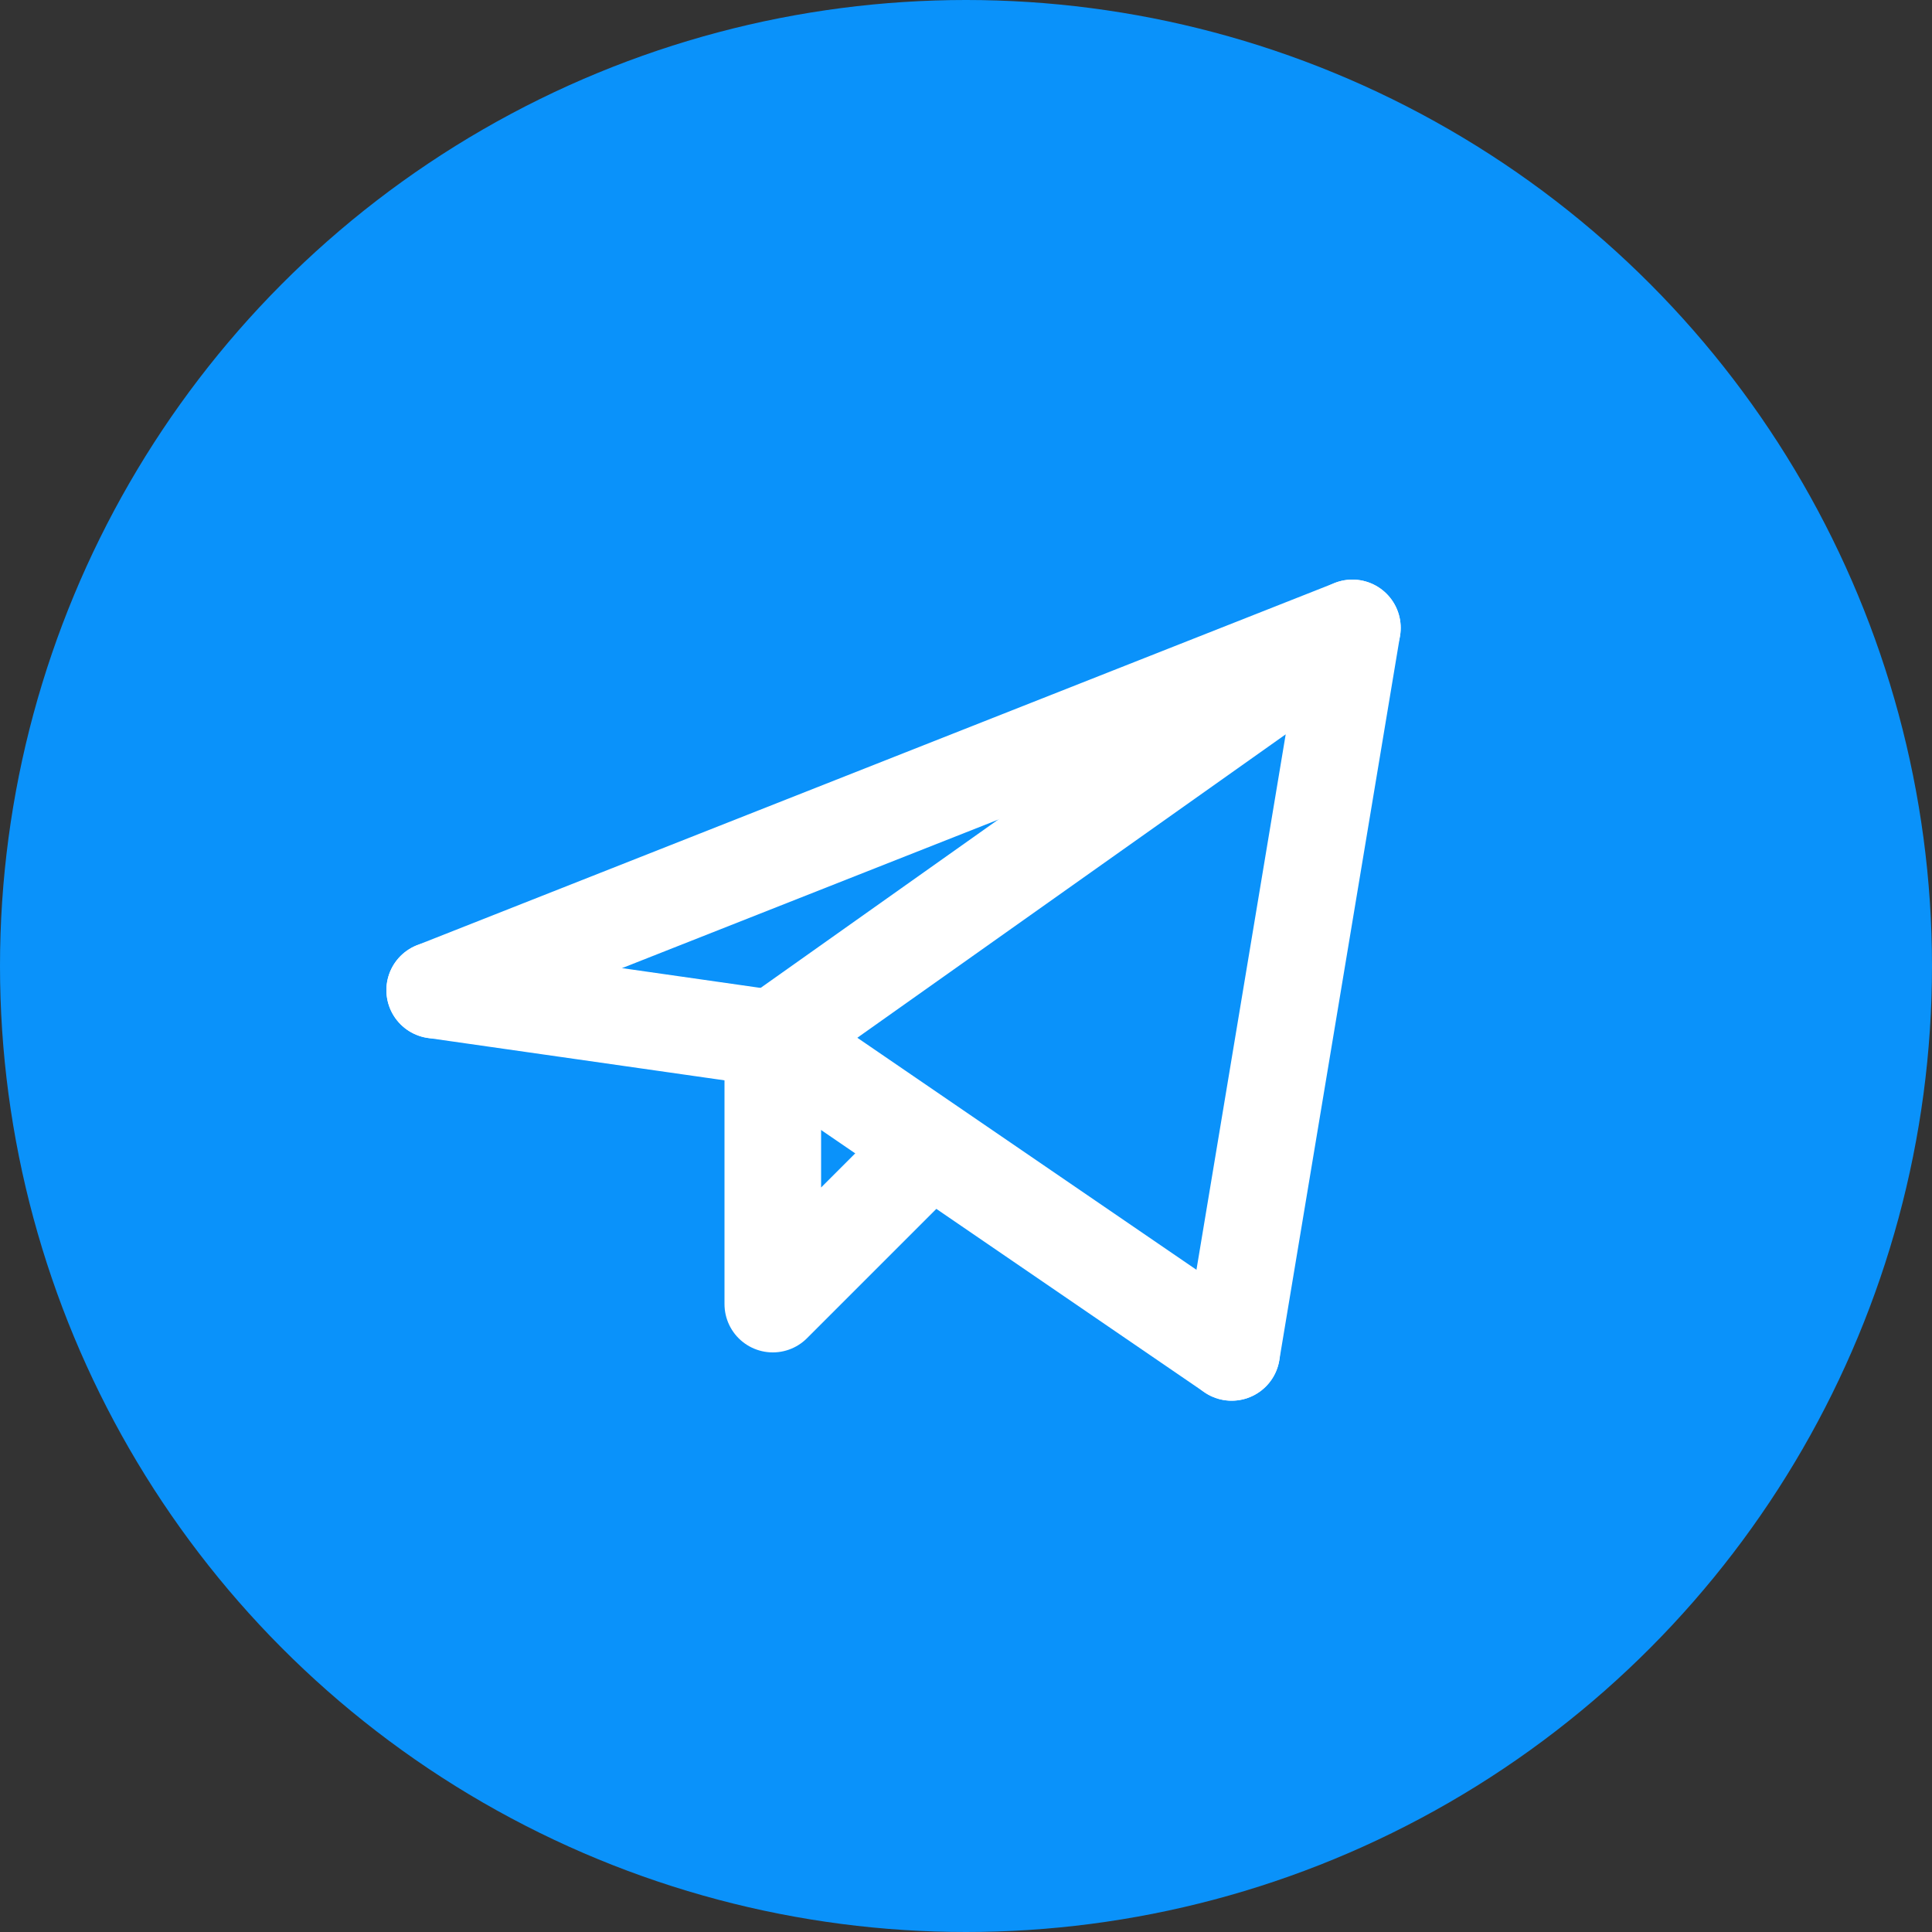 <?xml version="1.0" encoding="UTF-8"?> <svg xmlns="http://www.w3.org/2000/svg" width="40" height="40" viewBox="0 0 40 40" fill="none"><rect x="0" y="0" width="40" height="40" fill="#333333" stroke="none"/><circle cx="20" cy="20" r="20" fill="#0A92FA"></circle><path d="M25.5 28L28 13L16 21.5" stroke="white" stroke-width="2" stroke-linecap="round" stroke-linejoin="round"></path><path d="M28 13L9 20.5" stroke="white" stroke-width="2" stroke-linecap="round" stroke-linejoin="round"></path><path d="M25.5 28L16 21.5" stroke="white" stroke-width="2" stroke-linecap="round" stroke-linejoin="round"></path><path d="M9 20.5L16 21.5" stroke="white" stroke-width="2" stroke-linecap="round" stroke-linejoin="round"></path><path d="M19 24L16 27V21.5" stroke="white" stroke-width="2" stroke-linecap="round" stroke-linejoin="round"></path></svg> 